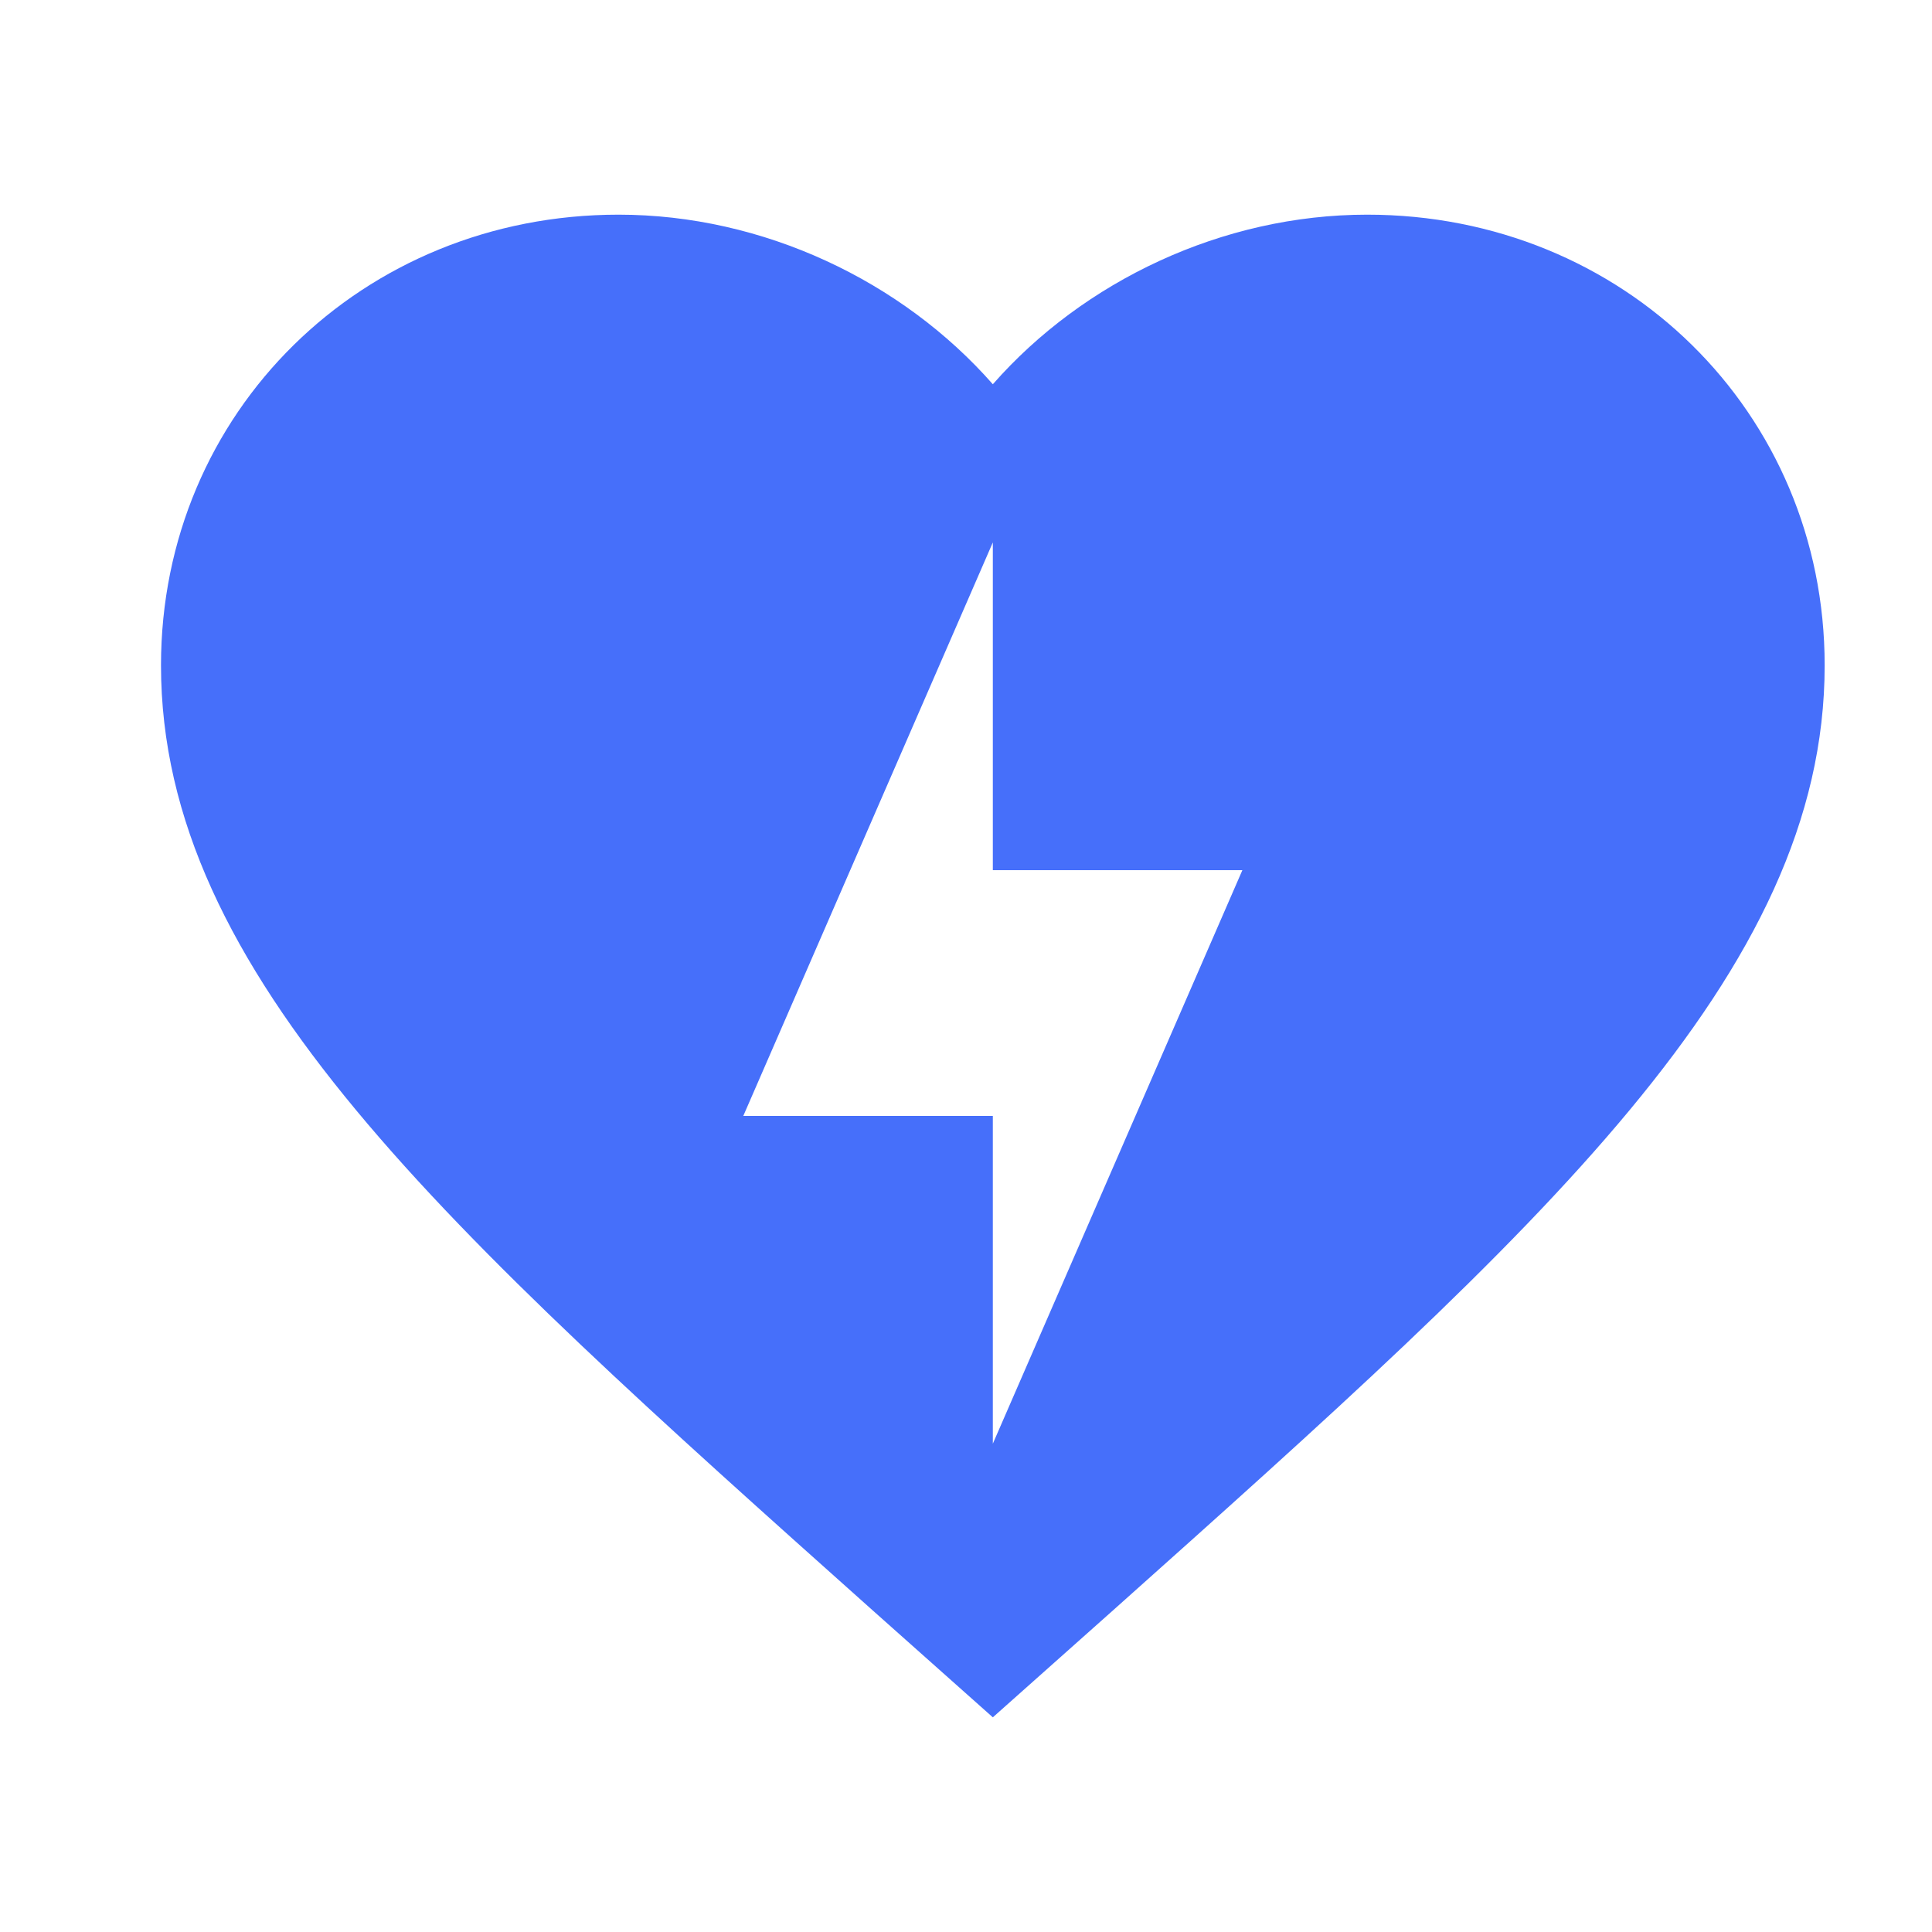 <svg width="36" height="36" viewBox="0 0 36 36" fill="none" xmlns="http://www.w3.org/2000/svg">
<path d="M25.475 4C22.778 4 20.189 5.237 18.5 7.16C16.811 5.237 14.222 4 11.525 4C6.751 4 3 7.679 3 12.397C3 18.153 8.27 22.87 16.253 30L18.5 32L20.747 30C28.73 22.87 34 18.153 34 12.397C34 7.679 30.249 4 25.475 4ZM18.5 26.901V20.794H13.85L18.5 10.107V16.214H23.15" fill="#466FFA"/>
</svg>
